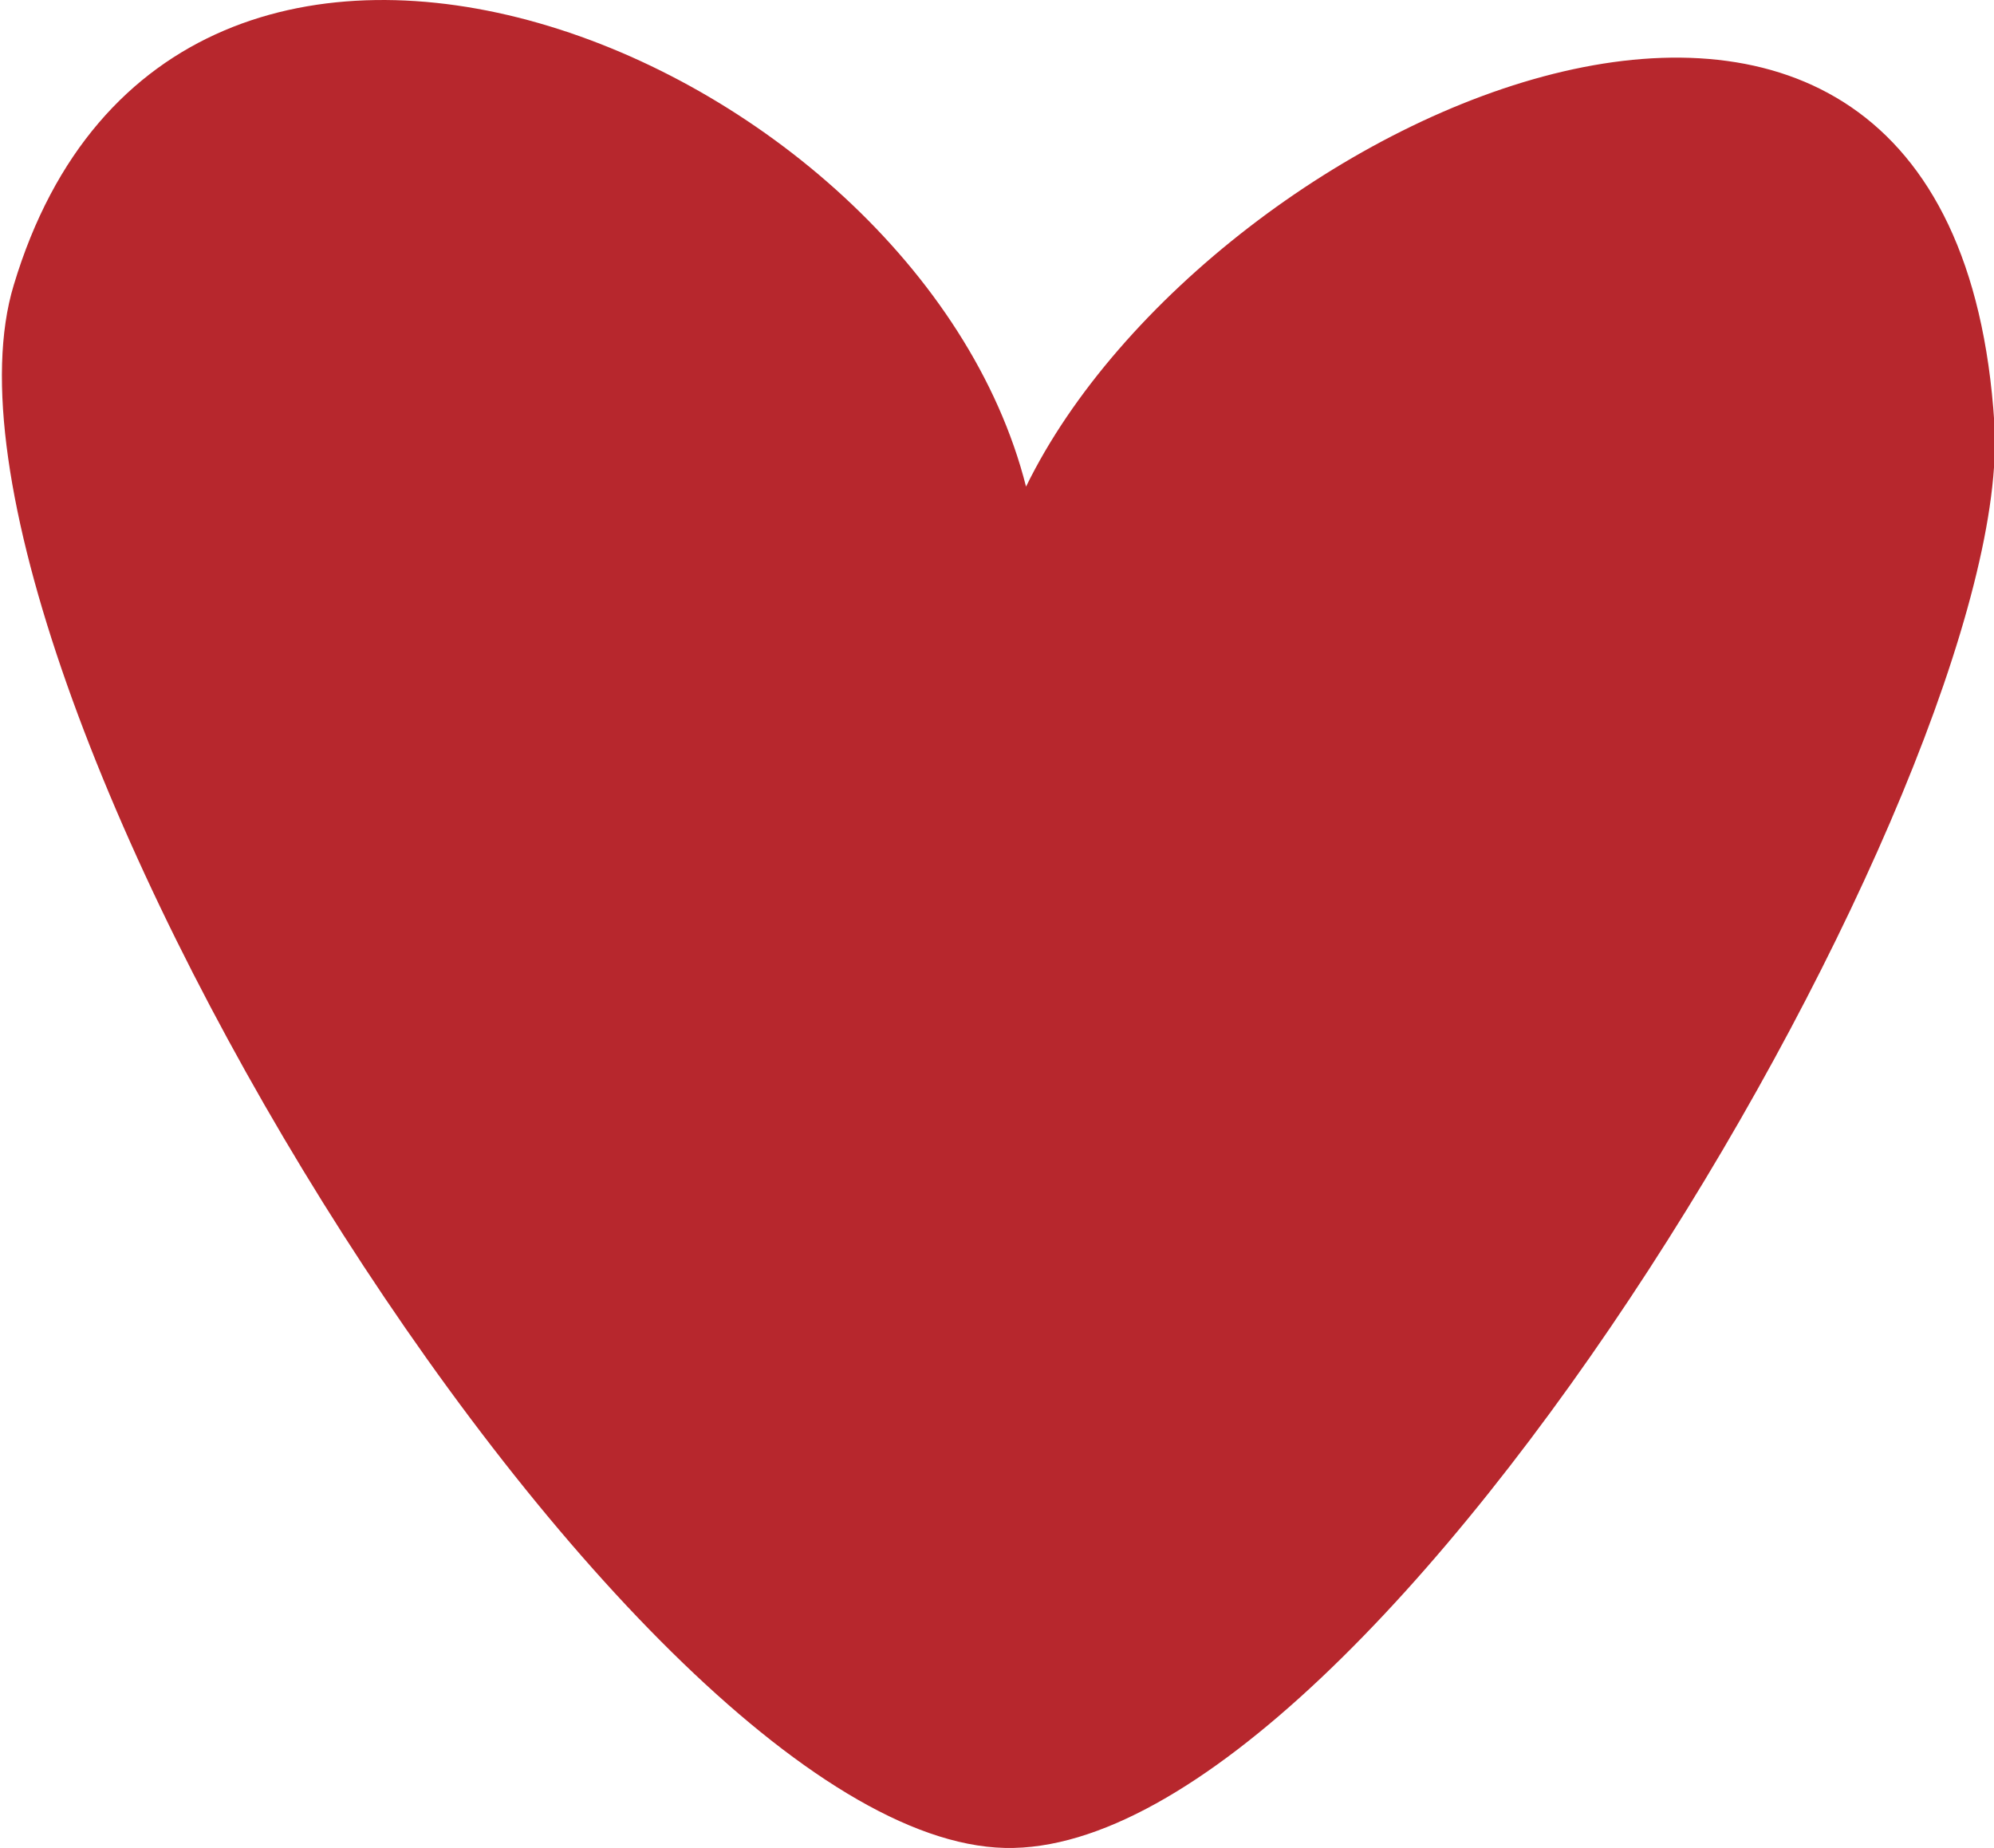 <svg xmlns="http://www.w3.org/2000/svg" width="108.83" height="100.86" viewBox="0 0 108.83 100.86">
  <g id="Layer_2" data-name="Layer 2">
    <g id="Content">
      <path d="M56,26.56c10-20.48,50.58-38.79,52.85-3.47,1.22,19.07-33.52,78.23-54,77.77-21-.47-60.25-65.06-54.1-85.3C9.49-13.54,50,2.86,56,26.56" fill="#b7272d" fill-rule="evenodd"/>
    </g>
  </g>
</svg>
